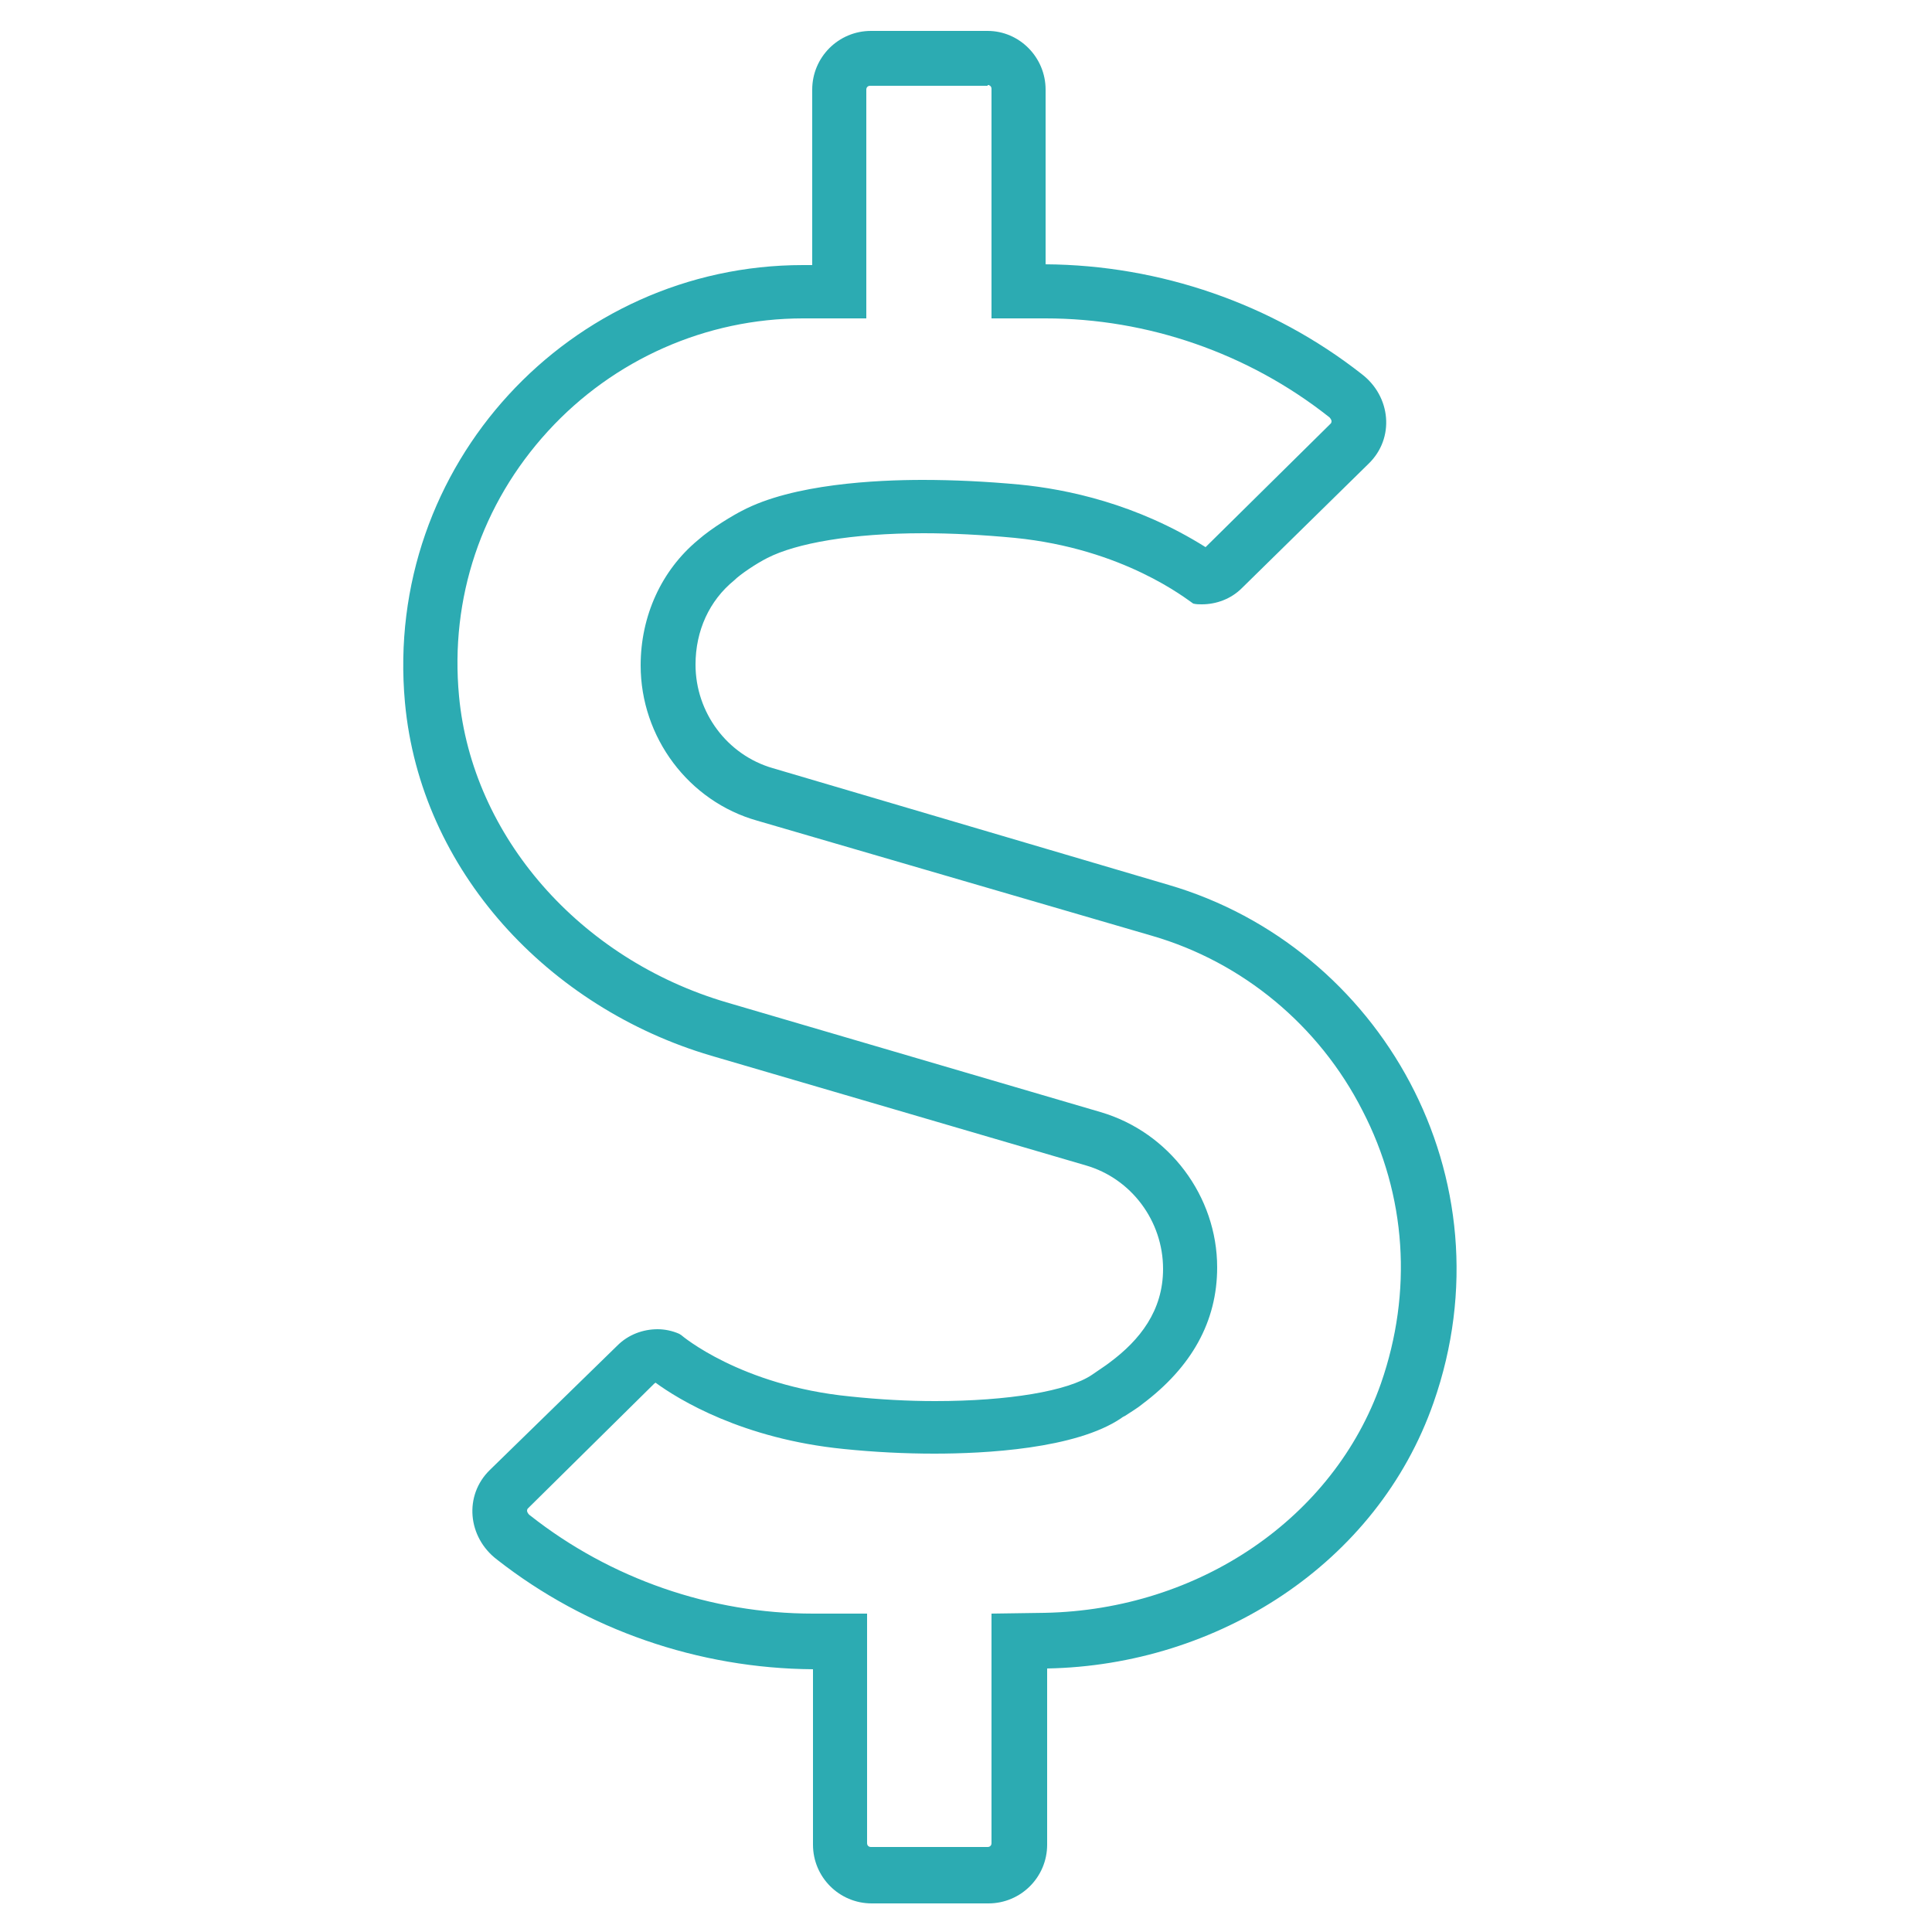 <?xml version="1.0" encoding="utf-8"?>
<!-- Generator: Adobe Illustrator 25.3.0, SVG Export Plug-In . SVG Version: 6.00 Build 0)  -->
<svg version="1.1" id="Ebene_1" xmlns="http://www.w3.org/2000/svg" xmlns:xlink="http://www.w3.org/1999/xlink" x="0px" y="0px"
	 viewBox="0 0 250 250" style="enable-background:new 0 0 250 250;" xml:space="preserve">
<style type="text/css">
	.st0{fill:#2CABB2;}
</style>
<g>
	<path class="st0" d="M127.8,11c0.3,0,0.5,0.2,0.5,0.5v22.7v7l7,0c13.2,0,26.2,4.5,36.6,12.7l0,0l0,0c0.3,0.2,0.4,0.5,0.4,0.6
		c0,0.2-0.1,0.3-0.1,0.3L156,70.8c-8.9-5.6-17.9-7.5-24.1-8.1c-4.3-0.4-8.5-0.6-12.5-0.6c-5.9,0-16.8,0.5-23.4,4
		c-1,0.5-3.9,2.2-5.7,3.8c-4.7,3.9-7.4,9.8-7.4,16.2c0,9.3,6.2,17.6,15.1,20.1l51.1,14.9c11.7,3.4,21.6,11.6,27.2,22.6
		c5.7,11,6.5,23.5,2.4,35.3c-6.1,17.4-23.5,29.3-43.5,29.7l-6.9,0.1v6.9v22.8c0,0.3-0.2,0.5-0.5,0.5h-15.1c-0.3,0-0.5-0.2-0.5-0.5
		v-22.7v-7l-7,0c-13.2,0-26.2-4.5-36.6-12.7l0,0l0,0c-0.3-0.2-0.4-0.5-0.4-0.6c0-0.2,0.1-0.3,0.1-0.3L84.7,179c0,0,0.1,0,0.1-0.1
		c3,2.2,11.3,7.3,24.4,8.6c3.9,0.4,7.9,0.6,11.7,0.6c6.5,0,18.3-0.6,24.2-4.6c0.1-0.1,0.3-0.2,0.5-0.3c0.9-0.6,1.6-1,2.2-1.5
		c6.4-4.8,9.7-10.7,9.7-17.7c0-9.2-6.2-17.5-15.1-20.1L94,129.7c-19-5.6-32.9-21.5-34.6-39.6c-1.2-12.7,2.9-24.9,11.5-34.3
		c8.5-9.3,20.5-14.6,33-14.6h1.2h7v-7V11.6c0-0.3,0.2-0.5,0.5-0.5H127.8 M127.8,4h-15.1c-4.2,0-7.6,3.4-7.6,7.6v22.7h-1.2
		c-30.1,0-54.3,25.9-51.5,56.6c2,21.8,18.6,39.5,39.6,45.7l48.5,14.2c5.9,1.7,10,7.2,10,13.4c0,5.4-3,9.2-6.9,12.1
		c-0.5,0.4-1.6,1.1-2.3,1.6c-3.1,2.1-10.8,3.4-20.3,3.4c-3.5,0-7.2-0.2-11-0.6c-14.2-1.4-21.8-7.9-21.8-7.9l-0.3-0.2
		c-0.9-0.4-1.9-0.6-2.8-0.6c-1.9,0-3.8,0.7-5.2,2.1l-16.5,16.1c-3.4,3.3-2.9,8.7,0.9,11.6c11.6,9.1,26.1,14.1,40.9,14.2v22.7
		c0,4.2,3.4,7.6,7.6,7.6h15.1c4.2,0,7.6-3.4,7.6-7.6v-22.8c22-0.4,42.7-13.5,50-34.4c10.2-29.1-6.9-59-34.3-67L100,99.4
		c-5.9-1.7-10-7.2-10-13.4c0-4.4,1.8-8.3,5-10.9c0.8-0.8,2.9-2.2,4.3-2.9c3.7-1.9,10.9-3.2,20.2-3.2c3.6,0,7.6,0.2,11.8,0.6
		c14.1,1.4,22.2,7.9,23.1,8.5c0.4,0.1,0.7,0.1,1.1,0.1c1.9,0,3.8-0.7,5.2-2.1L177.1,60c3.4-3.3,2.9-8.7-0.9-11.6
		c-11.6-9.1-26.1-14.1-40.9-14.2V11.6C135.3,7.4,131.9,4,127.8,4L127.8,4z"/>
</g>
</svg>
